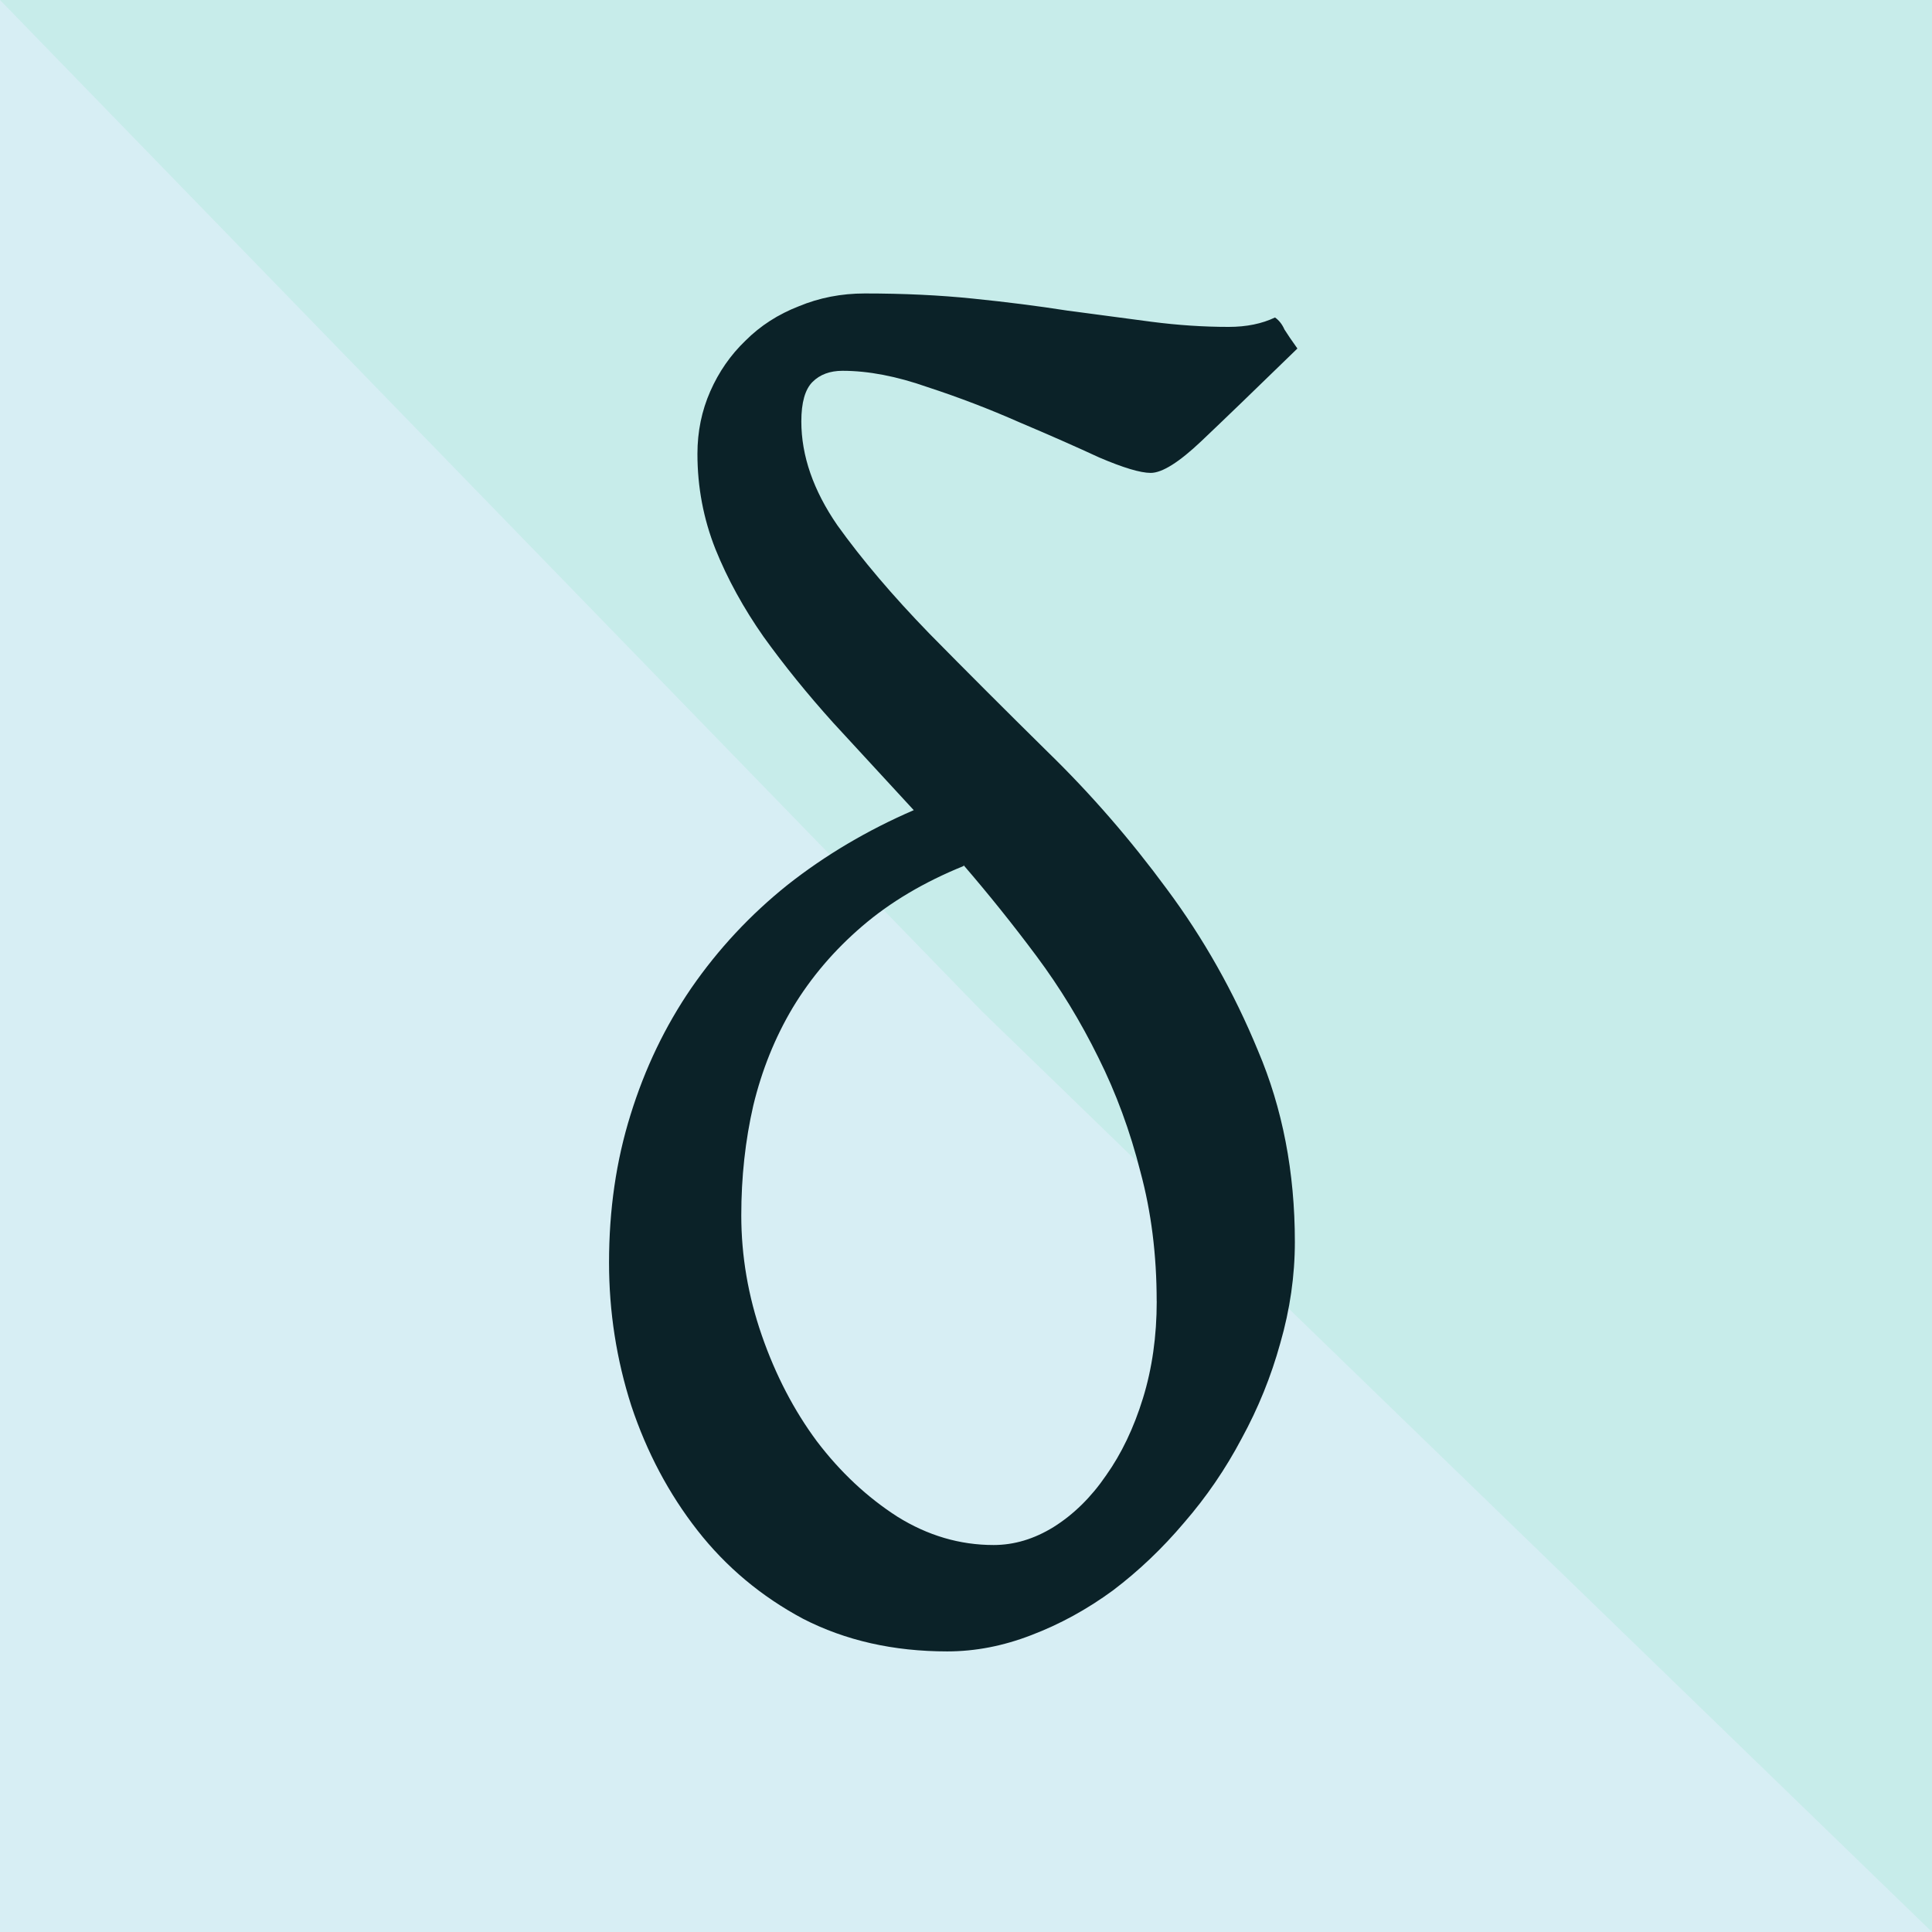 <?xml version="1.0" encoding="UTF-8" standalone="no"?>
<svg
   xmlns:dc="http://purl.org/dc/elements/1.1/"
   xmlns:cc="http://creativecommons.org/ns#"
   xmlns:rdf="http://www.w3.org/1999/02/22-rdf-syntax-ns#"
   xmlns:svg="http://www.w3.org/2000/svg"
   xmlns="http://www.w3.org/2000/svg"
   xmlns:sodipodi="http://sodipodi.sourceforge.net/DTD/sodipodi-0.dtd"
   xmlns:inkscape="http://www.inkscape.org/namespaces/inkscape"
   width="67.733mm"
   height="67.733mm"
   viewBox="0 0 67.733 67.733"
   version="1.1"
   id="svg8"
   inkscape:version="1.0.2 (e86c870879, 2021-01-15)"
   sodipodi:docname="deltatouch2path.svg">
  <defs
     id="defs2">
    <rect
       x="54.477"
       y="43.626"
       width="39.635"
       height="50.485"
       id="rect892" />
    <rect
       x="76.838"
       y="112.633"
       width="0.577"
       height="36.333"
       id="rect886" />
    <rect
       x="52.57"
       y="91.811"
       width="47.845"
       height="44.963"
       id="rect880" />
  </defs>
  <sodipodi:namedview
     id="base"
     pagecolor="#ffffff"
     bordercolor="#666666"
     borderopacity="1.0"
     inkscape:pageopacity="0.0"
     inkscape:pageshadow="2"
     inkscape:zoom="1.4"
     inkscape:cx="197.5902"
     inkscape:cy="152.24957"
     inkscape:document-units="mm"
     inkscape:current-layer="layer2"
     inkscape:document-rotation="0"
     showgrid="false"
     inkscape:window-width="1920"
     inkscape:window-height="1039"
     inkscape:window-x="0"
     inkscape:window-y="0"
     inkscape:window-maximized="1" />
  <g
     inkscape:label="Ebene 1"
     inkscape:groupmode="layer"
     id="layer1"
     transform="translate(-43.829,-36.294)">
    <rect
       style="opacity:1;fill:#d7eef4;stroke-width:0.265"
       id="rect47"
       width="67.733"
       height="67.733"
       x="43.829"
       y="36.294"
       inkscape:label="rect47" />
  </g>
  <g
     inkscape:groupmode="layer"
     id="layer2"
     inkscape:label="Ebene 2"
     transform="translate(-43.829,-36.294)">
    <path
       style="color:#000000;font-style:normal;font-variant:normal;font-weight:normal;font-stretch:normal;font-size:medium;line-height:normal;font-family:sans-serif;font-variant-ligatures:normal;font-variant-position:normal;font-variant-caps:normal;font-variant-numeric:normal;font-variant-alternates:normal;font-variant-east-asian:normal;font-feature-settings:normal;font-variation-settings:normal;text-indent:0;text-align:start;text-decoration:none;text-decoration-line:none;text-decoration-style:solid;text-decoration-color:#000000;letter-spacing:normal;word-spacing:normal;text-transform:none;writing-mode:lr-tb;direction:ltr;text-orientation:mixed;dominant-baseline:auto;baseline-shift:baseline;text-anchor:start;white-space:normal;shape-padding:0;shape-margin:0;inline-size:0;clip-rule:nonzero;display:inline;overflow:visible;visibility:visible;opacity:0.4;isolation:auto;mix-blend-mode:normal;color-interpolation:sRGB;color-interpolation-filters:linearRGB;solid-color:#000000;solid-opacity:1;vector-effect:none;fill:#afe9dd;fill-opacity:1;fill-rule:nonzero;stroke:none;stroke-width:0.265;stroke-linecap:butt;stroke-linejoin:miter;stroke-miterlimit:4;stroke-dasharray:none;stroke-dashoffset:0;stroke-opacity:1;color-rendering:auto;image-rendering:auto;shape-rendering:auto;text-rendering:auto;enable-background:accumulate;stop-color:#000000;stop-opacity:1"
       d="M 111.562,36.294 V 72.542 104.027 L 78.258,71.752 43.829,36.294 m 0,0 h 67.733"
       id="rect40"
       sodipodi:nodetypes="ccccccc" />
    <g
       aria-label="δ"
       transform="matrix(1.747,0,0,1.747,-32.999,-37.742)"
       id="text890"
       style="font-style:normal;font-variant:normal;font-weight:normal;font-stretch:normal;font-size:35.278px;line-height:1.25;font-family:GentiumAlt;-inkscape-font-specification:'GentiumAlt, Normal';font-variant-ligatures:normal;font-variant-caps:normal;font-variant-numeric:normal;font-variant-east-asian:normal;white-space:pre;shape-inside:url(#rect892);display:inline;fill:#0b2228;fill-opacity:1;stroke:none">
      <path
         d="m 67.189,68.492 q 0,-1.395 -0.327,-2.601 -0.31,-1.223 -0.844,-2.291 -0.534,-1.085 -1.24,-2.033 -0.706,-0.947 -1.464,-1.826 v 0.017 q -1.189,0.482 -2.033,1.206 -0.844,0.723 -1.395,1.636 -0.534,0.896 -0.792,1.964 -0.241,1.051 -0.241,2.205 0,1.223 0.413,2.412 0.413,1.189 1.102,2.119 0.706,0.93 1.619,1.516 0.913,0.568 1.929,0.568 0.62,0 1.206,-0.362 0.603,-0.379 1.051,-1.034 0.465,-0.655 0.741,-1.55 0.276,-0.896 0.276,-1.946 z m 2.825,-19.12 q -1.257,1.223 -1.929,1.86 -0.672,0.637 -1.016,0.637 -0.31,0 -1.034,-0.31 -0.706,-0.327 -1.602,-0.706 -0.896,-0.396 -1.843,-0.706 -0.93,-0.327 -1.705,-0.327 -0.379,0 -0.603,0.224 -0.224,0.224 -0.224,0.792 0,1.034 0.723,2.084 0.741,1.034 1.843,2.17 1.102,1.12 2.377,2.377 1.292,1.257 2.394,2.756 1.102,1.481 1.826,3.238 0.741,1.74 0.741,3.841 0,1.016 -0.293,2.033 -0.276,0.999 -0.775,1.912 -0.482,0.913 -1.154,1.688 -0.655,0.775 -1.43,1.361 -0.775,0.568 -1.636,0.896 -0.844,0.327 -1.688,0.327 -1.619,0 -2.894,-0.655 -1.257,-0.672 -2.119,-1.774 -0.861,-1.102 -1.326,-2.498 -0.448,-1.395 -0.448,-2.877 0,-1.585 0.431,-2.963 0.431,-1.395 1.223,-2.549 0.81,-1.171 1.929,-2.067 1.137,-0.896 2.532,-1.499 -0.827,-0.896 -1.619,-1.757 -0.775,-0.861 -1.395,-1.723 -0.603,-0.861 -0.965,-1.757 -0.362,-0.913 -0.362,-1.912 0,-0.672 0.258,-1.257 0.258,-0.586 0.706,-1.016 0.448,-0.448 1.068,-0.689 0.62,-0.258 1.326,-0.258 1.171,0 2.17,0.103 1.016,0.103 1.895,0.241 0.896,0.121 1.688,0.224 0.792,0.103 1.55,0.103 0.534,0 0.93,-0.189 0.121,0.086 0.189,0.241 0.086,0.138 0.258,0.379 z"
         style="font-style:normal;font-variant:normal;font-weight:normal;font-stretch:normal;font-size:35.278px;font-family:GentiumAlt;-inkscape-font-specification:'GentiumAlt, Normal';font-variant-ligatures:normal;font-variant-caps:normal;font-variant-numeric:normal;font-variant-east-asian:normal;fill:#0b2228"
         id="path841" />
    </g>
  </g>
</svg>
